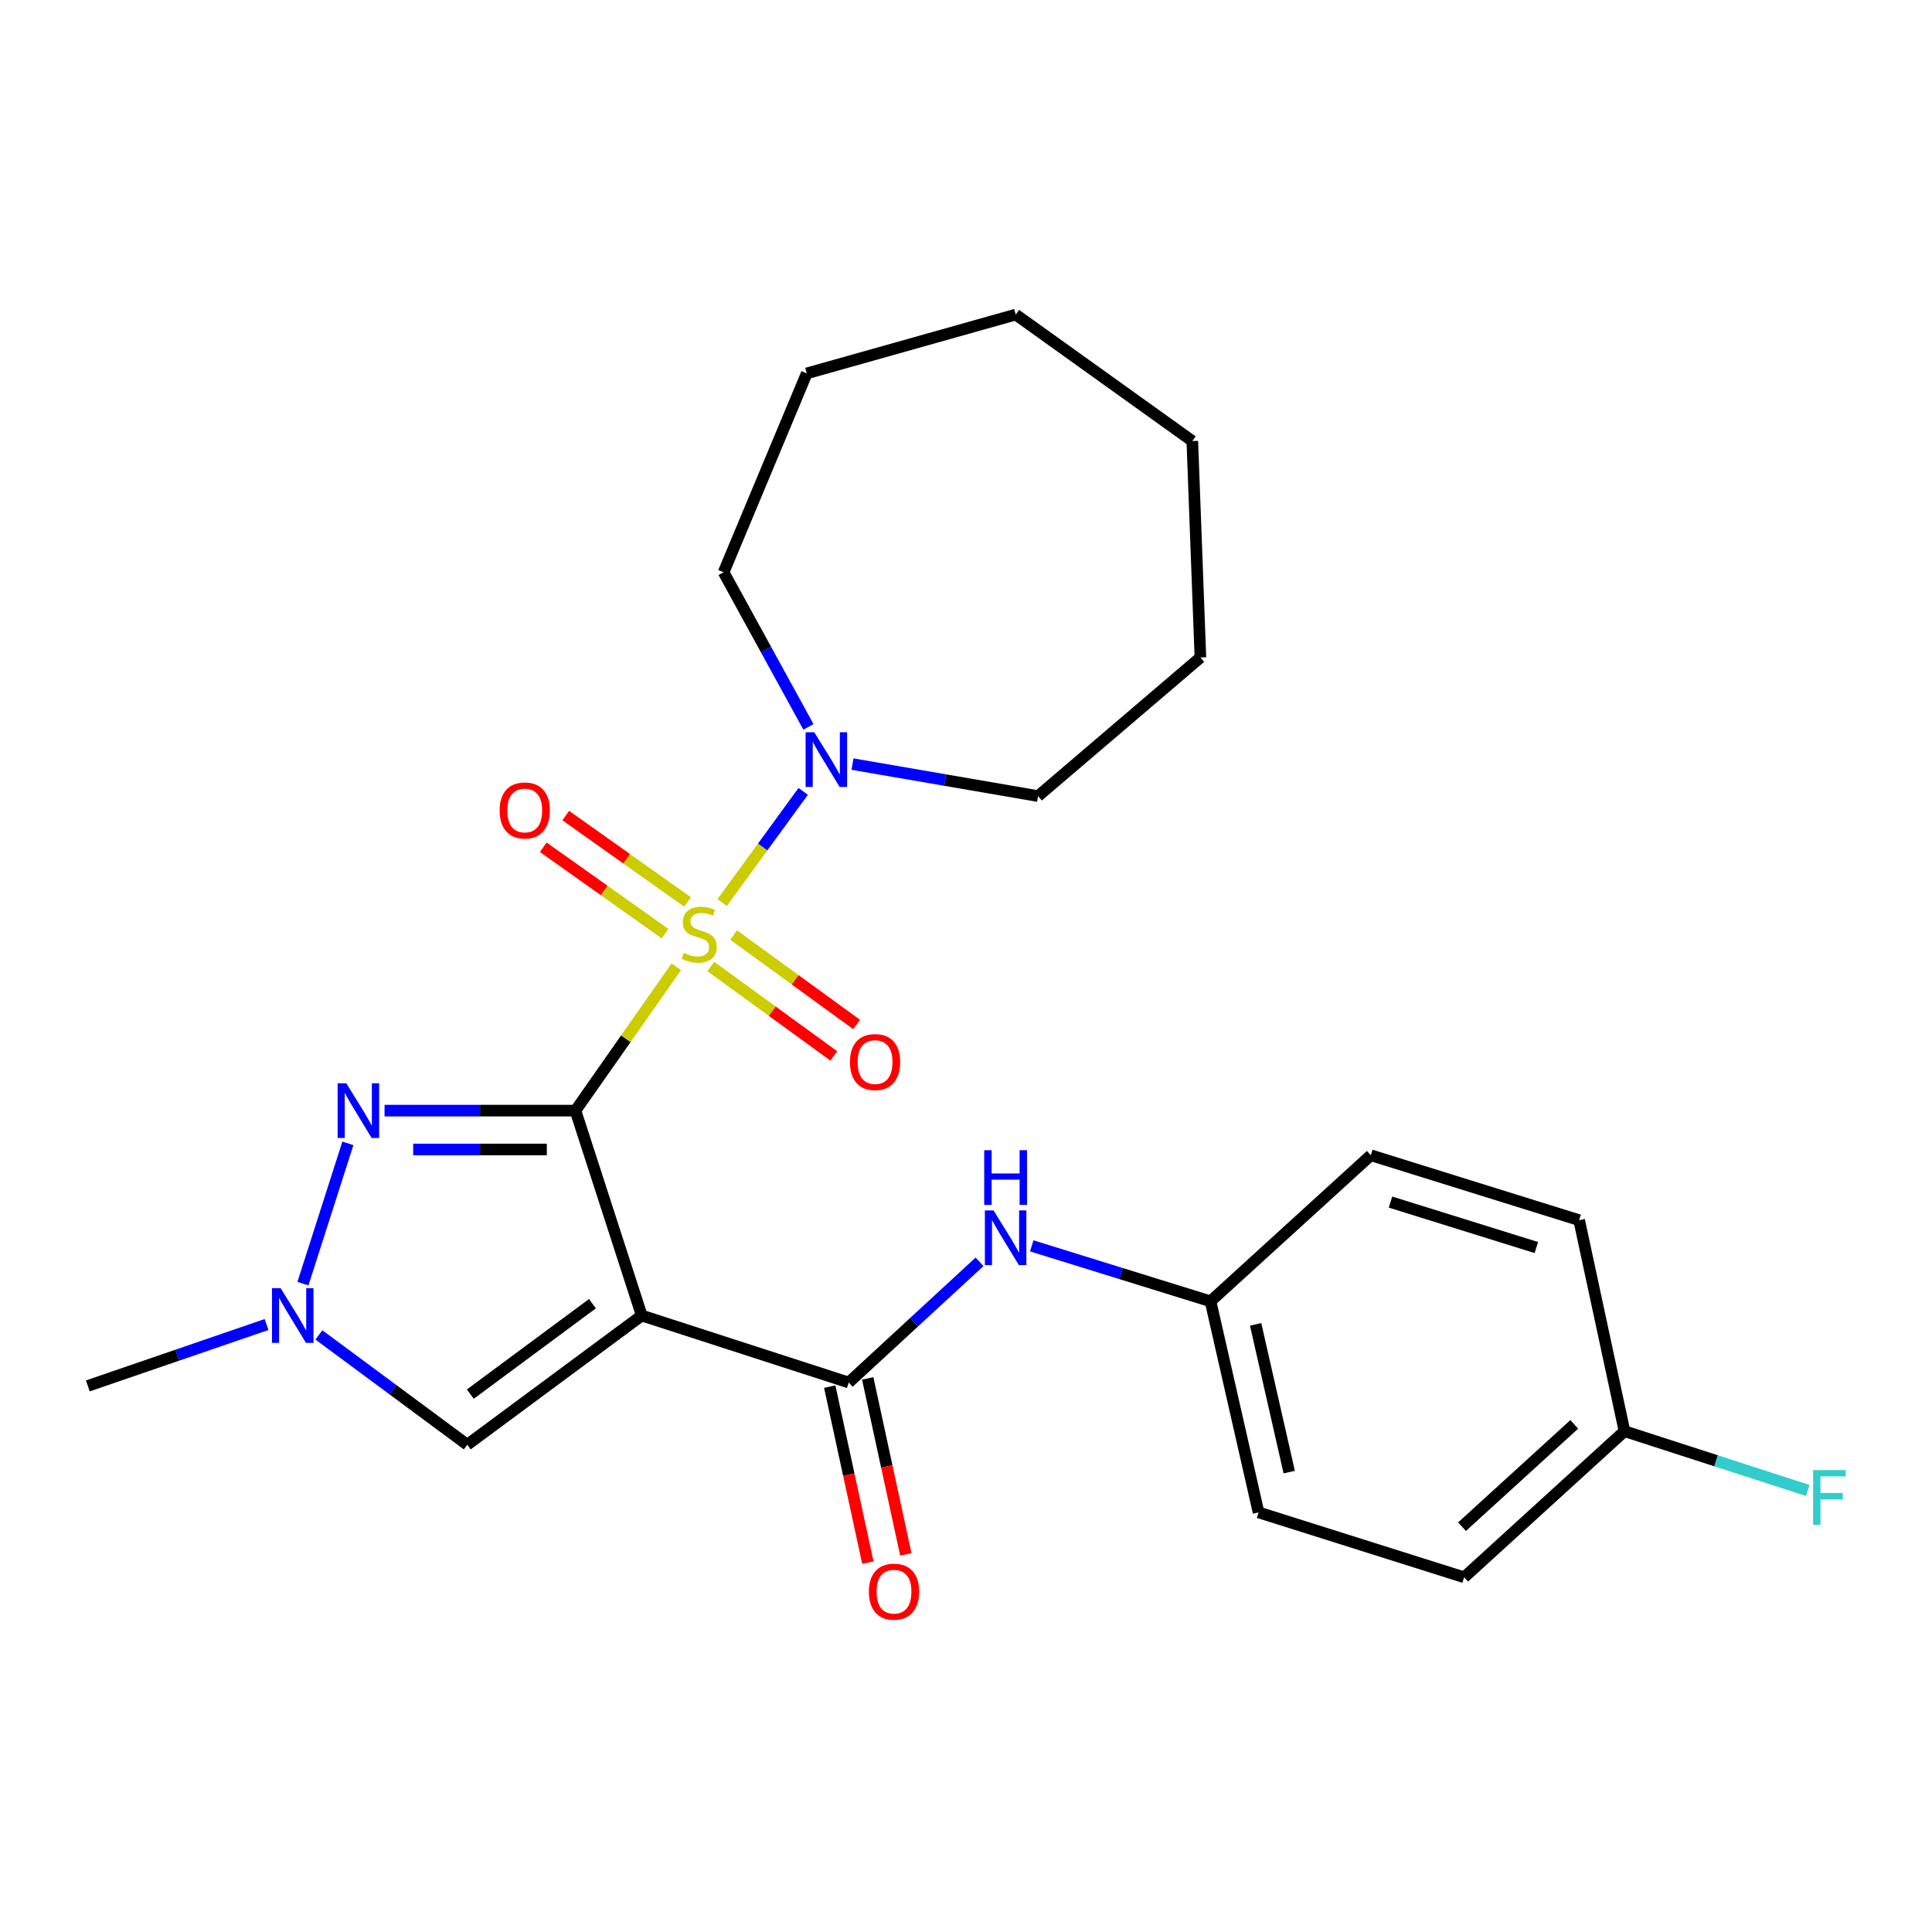 <?xml version='1.0' encoding='iso-8859-1'?>
<svg version='1.1' baseProfile='full'
              xmlns='http://www.w3.org/2000/svg'
                      xmlns:rdkit='http://www.rdkit.org/xml'
                      xmlns:xlink='http://www.w3.org/1999/xlink'
                  xml:space='preserve'
width='1000px' height='1000px' viewBox='0 0 1000 1000'>
<!-- END OF HEADER -->
<rect style='opacity:1.0;fill:#FFFFFF;stroke:none' width='1000' height='1000' x='0' y='0'> </rect>
<path class='bond-0' d='M 297.854,574.858 L 323.948,537.631' style='fill:none;fill-rule:evenodd;stroke:#000000;stroke-width:6px;stroke-linecap:butt;stroke-linejoin:miter;stroke-opacity:1' />
<path class='bond-0' d='M 323.948,537.631 L 350.042,500.404' style='fill:none;fill-rule:evenodd;stroke:#CCCC00;stroke-width:6px;stroke-linecap:butt;stroke-linejoin:miter;stroke-opacity:1' />
<path class='bond-1' d='M 297.854,574.858 L 332.168,680.918' style='fill:none;fill-rule:evenodd;stroke:#000000;stroke-width:6px;stroke-linecap:butt;stroke-linejoin:miter;stroke-opacity:1' />
<path class='bond-2' d='M 297.854,574.858 L 248.448,574.858' style='fill:none;fill-rule:evenodd;stroke:#000000;stroke-width:6px;stroke-linecap:butt;stroke-linejoin:miter;stroke-opacity:1' />
<path class='bond-2' d='M 248.448,574.858 L 199.042,574.858' style='fill:none;fill-rule:evenodd;stroke:#0000FF;stroke-width:6px;stroke-linecap:butt;stroke-linejoin:miter;stroke-opacity:1' />
<path class='bond-2' d='M 283.032,594.971 L 248.448,594.971' style='fill:none;fill-rule:evenodd;stroke:#000000;stroke-width:6px;stroke-linecap:butt;stroke-linejoin:miter;stroke-opacity:1' />
<path class='bond-2' d='M 248.448,594.971 L 213.863,594.971' style='fill:none;fill-rule:evenodd;stroke:#0000FF;stroke-width:6px;stroke-linecap:butt;stroke-linejoin:miter;stroke-opacity:1' />
<path class='bond-4' d='M 373.785,467.177 L 394.76,438.396' style='fill:none;fill-rule:evenodd;stroke:#CCCC00;stroke-width:6px;stroke-linecap:butt;stroke-linejoin:miter;stroke-opacity:1' />
<path class='bond-4' d='M 394.76,438.396 L 415.736,409.615' style='fill:none;fill-rule:evenodd;stroke:#0000FF;stroke-width:6px;stroke-linecap:butt;stroke-linejoin:miter;stroke-opacity:1' />
<path class='bond-8' d='M 355.882,466.863 L 324.356,444.5' style='fill:none;fill-rule:evenodd;stroke:#CCCC00;stroke-width:6px;stroke-linecap:butt;stroke-linejoin:miter;stroke-opacity:1' />
<path class='bond-8' d='M 324.356,444.5 L 292.83,422.137' style='fill:none;fill-rule:evenodd;stroke:#FF0000;stroke-width:6px;stroke-linecap:butt;stroke-linejoin:miter;stroke-opacity:1' />
<path class='bond-8' d='M 344.246,483.268 L 312.72,460.905' style='fill:none;fill-rule:evenodd;stroke:#CCCC00;stroke-width:6px;stroke-linecap:butt;stroke-linejoin:miter;stroke-opacity:1' />
<path class='bond-8' d='M 312.72,460.905 L 281.194,438.541' style='fill:none;fill-rule:evenodd;stroke:#FF0000;stroke-width:6px;stroke-linecap:butt;stroke-linejoin:miter;stroke-opacity:1' />
<path class='bond-9' d='M 367.892,500.25 L 399.732,523.397' style='fill:none;fill-rule:evenodd;stroke:#CCCC00;stroke-width:6px;stroke-linecap:butt;stroke-linejoin:miter;stroke-opacity:1' />
<path class='bond-9' d='M 399.732,523.397 L 431.573,546.545' style='fill:none;fill-rule:evenodd;stroke:#FF0000;stroke-width:6px;stroke-linecap:butt;stroke-linejoin:miter;stroke-opacity:1' />
<path class='bond-9' d='M 379.718,483.982 L 411.559,507.13' style='fill:none;fill-rule:evenodd;stroke:#CCCC00;stroke-width:6px;stroke-linecap:butt;stroke-linejoin:miter;stroke-opacity:1' />
<path class='bond-9' d='M 411.559,507.13 L 443.399,530.277' style='fill:none;fill-rule:evenodd;stroke:#FF0000;stroke-width:6px;stroke-linecap:butt;stroke-linejoin:miter;stroke-opacity:1' />
<path class='bond-3' d='M 332.168,680.918 L 439.3,715.589' style='fill:none;fill-rule:evenodd;stroke:#000000;stroke-width:6px;stroke-linecap:butt;stroke-linejoin:miter;stroke-opacity:1' />
<path class='bond-6' d='M 332.168,680.918 L 241.852,747.791' style='fill:none;fill-rule:evenodd;stroke:#000000;stroke-width:6px;stroke-linecap:butt;stroke-linejoin:miter;stroke-opacity:1' />
<path class='bond-6' d='M 306.652,674.785 L 243.431,721.596' style='fill:none;fill-rule:evenodd;stroke:#000000;stroke-width:6px;stroke-linecap:butt;stroke-linejoin:miter;stroke-opacity:1' />
<path class='bond-5' d='M 180.064,591.802 L 156.8,664.418' style='fill:none;fill-rule:evenodd;stroke:#0000FF;stroke-width:6px;stroke-linecap:butt;stroke-linejoin:miter;stroke-opacity:1' />
<path class='bond-7' d='M 439.3,715.589 L 473.153,684.353' style='fill:none;fill-rule:evenodd;stroke:#000000;stroke-width:6px;stroke-linecap:butt;stroke-linejoin:miter;stroke-opacity:1' />
<path class='bond-7' d='M 473.153,684.353 L 507.007,653.118' style='fill:none;fill-rule:evenodd;stroke:#0000FF;stroke-width:6px;stroke-linecap:butt;stroke-linejoin:miter;stroke-opacity:1' />
<path class='bond-10' d='M 429.471,717.718 L 439.336,763.26' style='fill:none;fill-rule:evenodd;stroke:#000000;stroke-width:6px;stroke-linecap:butt;stroke-linejoin:miter;stroke-opacity:1' />
<path class='bond-10' d='M 439.336,763.26 L 449.201,808.802' style='fill:none;fill-rule:evenodd;stroke:#FF0000;stroke-width:6px;stroke-linecap:butt;stroke-linejoin:miter;stroke-opacity:1' />
<path class='bond-10' d='M 449.128,713.46 L 458.993,759.002' style='fill:none;fill-rule:evenodd;stroke:#000000;stroke-width:6px;stroke-linecap:butt;stroke-linejoin:miter;stroke-opacity:1' />
<path class='bond-10' d='M 458.993,759.002 L 468.858,804.544' style='fill:none;fill-rule:evenodd;stroke:#FF0000;stroke-width:6px;stroke-linecap:butt;stroke-linejoin:miter;stroke-opacity:1' />
<path class='bond-18' d='M 418.44,376.24 L 396.489,336.221' style='fill:none;fill-rule:evenodd;stroke:#0000FF;stroke-width:6px;stroke-linecap:butt;stroke-linejoin:miter;stroke-opacity:1' />
<path class='bond-18' d='M 396.489,336.221 L 374.538,296.201' style='fill:none;fill-rule:evenodd;stroke:#000000;stroke-width:6px;stroke-linecap:butt;stroke-linejoin:miter;stroke-opacity:1' />
<path class='bond-19' d='M 441.244,395.496 L 489.273,403.778' style='fill:none;fill-rule:evenodd;stroke:#0000FF;stroke-width:6px;stroke-linecap:butt;stroke-linejoin:miter;stroke-opacity:1' />
<path class='bond-19' d='M 489.273,403.778 L 537.303,412.06' style='fill:none;fill-rule:evenodd;stroke:#000000;stroke-width:6px;stroke-linecap:butt;stroke-linejoin:miter;stroke-opacity:1' />
<path class='bond-20' d='M 137.97,685.569 L 91.712,701.456' style='fill:none;fill-rule:evenodd;stroke:#0000FF;stroke-width:6px;stroke-linecap:butt;stroke-linejoin:miter;stroke-opacity:1' />
<path class='bond-20' d='M 91.712,701.456 L 45.455,717.343' style='fill:none;fill-rule:evenodd;stroke:#000000;stroke-width:6px;stroke-linecap:butt;stroke-linejoin:miter;stroke-opacity:1' />
<path class='bond-25' d='M 165.064,690.948 L 203.458,719.37' style='fill:none;fill-rule:evenodd;stroke:#0000FF;stroke-width:6px;stroke-linecap:butt;stroke-linejoin:miter;stroke-opacity:1' />
<path class='bond-25' d='M 203.458,719.37 L 241.852,747.791' style='fill:none;fill-rule:evenodd;stroke:#000000;stroke-width:6px;stroke-linecap:butt;stroke-linejoin:miter;stroke-opacity:1' />
<path class='bond-11' d='M 534.025,644.853 L 580.297,659.209' style='fill:none;fill-rule:evenodd;stroke:#0000FF;stroke-width:6px;stroke-linecap:butt;stroke-linejoin:miter;stroke-opacity:1' />
<path class='bond-11' d='M 580.297,659.209 L 626.568,673.565' style='fill:none;fill-rule:evenodd;stroke:#000000;stroke-width:6px;stroke-linecap:butt;stroke-linejoin:miter;stroke-opacity:1' />
<path class='bond-14' d='M 626.568,673.565 L 709.532,597.954' style='fill:none;fill-rule:evenodd;stroke:#000000;stroke-width:6px;stroke-linecap:butt;stroke-linejoin:miter;stroke-opacity:1' />
<path class='bond-15' d='M 626.568,673.565 L 651.418,782.809' style='fill:none;fill-rule:evenodd;stroke:#000000;stroke-width:6px;stroke-linecap:butt;stroke-linejoin:miter;stroke-opacity:1' />
<path class='bond-15' d='M 649.907,685.491 L 667.302,761.961' style='fill:none;fill-rule:evenodd;stroke:#000000;stroke-width:6px;stroke-linecap:butt;stroke-linejoin:miter;stroke-opacity:1' />
<path class='bond-12' d='M 840.832,740.774 L 757.846,816.408' style='fill:none;fill-rule:evenodd;stroke:#000000;stroke-width:6px;stroke-linecap:butt;stroke-linejoin:miter;stroke-opacity:1' />
<path class='bond-12' d='M 814.836,737.254 L 756.746,790.198' style='fill:none;fill-rule:evenodd;stroke:#000000;stroke-width:6px;stroke-linecap:butt;stroke-linejoin:miter;stroke-opacity:1' />
<path class='bond-13' d='M 840.832,740.774 L 888.258,756.118' style='fill:none;fill-rule:evenodd;stroke:#000000;stroke-width:6px;stroke-linecap:butt;stroke-linejoin:miter;stroke-opacity:1' />
<path class='bond-13' d='M 888.258,756.118 L 935.685,771.462' style='fill:none;fill-rule:evenodd;stroke:#33CCCC;stroke-width:6px;stroke-linecap:butt;stroke-linejoin:miter;stroke-opacity:1' />
<path class='bond-27' d='M 840.832,740.774 L 817.368,631.564' style='fill:none;fill-rule:evenodd;stroke:#000000;stroke-width:6px;stroke-linecap:butt;stroke-linejoin:miter;stroke-opacity:1' />
<path class='bond-16' d='M 709.532,597.954 L 817.368,631.564' style='fill:none;fill-rule:evenodd;stroke:#000000;stroke-width:6px;stroke-linecap:butt;stroke-linejoin:miter;stroke-opacity:1' />
<path class='bond-16' d='M 719.723,622.197 L 795.208,645.724' style='fill:none;fill-rule:evenodd;stroke:#000000;stroke-width:6px;stroke-linecap:butt;stroke-linejoin:miter;stroke-opacity:1' />
<path class='bond-17' d='M 651.418,782.809 L 757.846,816.408' style='fill:none;fill-rule:evenodd;stroke:#000000;stroke-width:6px;stroke-linecap:butt;stroke-linejoin:miter;stroke-opacity:1' />
<path class='bond-22' d='M 374.538,296.201 L 417.578,193.271' style='fill:none;fill-rule:evenodd;stroke:#000000;stroke-width:6px;stroke-linecap:butt;stroke-linejoin:miter;stroke-opacity:1' />
<path class='bond-21' d='M 537.303,412.06 L 621.328,340.314' style='fill:none;fill-rule:evenodd;stroke:#000000;stroke-width:6px;stroke-linecap:butt;stroke-linejoin:miter;stroke-opacity:1' />
<path class='bond-23' d='M 621.328,340.314 L 617.138,228.288' style='fill:none;fill-rule:evenodd;stroke:#000000;stroke-width:6px;stroke-linecap:butt;stroke-linejoin:miter;stroke-opacity:1' />
<path class='bond-24' d='M 417.578,193.271 L 525.749,162.823' style='fill:none;fill-rule:evenodd;stroke:#000000;stroke-width:6px;stroke-linecap:butt;stroke-linejoin:miter;stroke-opacity:1' />
<path class='bond-26' d='M 617.138,228.288 L 525.749,162.823' style='fill:none;fill-rule:evenodd;stroke:#000000;stroke-width:6px;stroke-linecap:butt;stroke-linejoin:miter;stroke-opacity:1' />
<path  class='atom-1' d='M 353.912 493.19
Q 354.232 493.31, 355.552 493.87
Q 356.872 494.43, 358.312 494.79
Q 359.792 495.11, 361.232 495.11
Q 363.912 495.11, 365.472 493.83
Q 367.032 492.51, 367.032 490.23
Q 367.032 488.67, 366.232 487.71
Q 365.472 486.75, 364.272 486.23
Q 363.072 485.71, 361.072 485.11
Q 358.552 484.35, 357.032 483.63
Q 355.552 482.91, 354.472 481.39
Q 353.432 479.87, 353.432 477.31
Q 353.432 473.75, 355.832 471.55
Q 358.272 469.35, 363.072 469.35
Q 366.352 469.35, 370.072 470.91
L 369.152 473.99
Q 365.752 472.59, 363.192 472.59
Q 360.432 472.59, 358.912 473.75
Q 357.392 474.87, 357.432 476.83
Q 357.432 478.35, 358.192 479.27
Q 358.992 480.19, 360.112 480.71
Q 361.272 481.23, 363.192 481.83
Q 365.752 482.63, 367.272 483.43
Q 368.792 484.23, 369.872 485.87
Q 370.992 487.47, 370.992 490.23
Q 370.992 494.15, 368.352 496.27
Q 365.752 498.35, 361.392 498.35
Q 358.872 498.35, 356.952 497.79
Q 355.072 497.27, 352.832 496.35
L 353.912 493.19
' fill='#CCCC00'/>
<path  class='atom-3' d='M 179.233 560.698
L 188.513 575.698
Q 189.433 577.178, 190.913 579.858
Q 192.393 582.538, 192.473 582.698
L 192.473 560.698
L 196.233 560.698
L 196.233 589.018
L 192.353 589.018
L 182.393 572.618
Q 181.233 570.698, 179.993 568.498
Q 178.793 566.298, 178.433 565.618
L 178.433 589.018
L 174.753 589.018
L 174.753 560.698
L 179.233 560.698
' fill='#0000FF'/>
<path  class='atom-5' d='M 421.464 379.005
L 430.744 394.005
Q 431.664 395.485, 433.144 398.165
Q 434.624 400.845, 434.704 401.005
L 434.704 379.005
L 438.464 379.005
L 438.464 407.325
L 434.584 407.325
L 424.624 390.925
Q 423.464 389.005, 422.224 386.805
Q 421.024 384.605, 420.664 383.925
L 420.664 407.325
L 416.984 407.325
L 416.984 379.005
L 421.464 379.005
' fill='#0000FF'/>
<path  class='atom-6' d='M 145.254 666.758
L 154.534 681.758
Q 155.454 683.238, 156.934 685.918
Q 158.414 688.598, 158.494 688.758
L 158.494 666.758
L 162.254 666.758
L 162.254 695.078
L 158.374 695.078
L 148.414 678.678
Q 147.254 676.758, 146.014 674.558
Q 144.814 672.358, 144.454 671.678
L 144.454 695.078
L 140.774 695.078
L 140.774 666.758
L 145.254 666.758
' fill='#0000FF'/>
<path  class='atom-8' d='M 514.249 626.499
L 523.529 641.499
Q 524.449 642.979, 525.929 645.659
Q 527.409 648.339, 527.489 648.499
L 527.489 626.499
L 531.249 626.499
L 531.249 654.819
L 527.369 654.819
L 517.409 638.419
Q 516.249 636.499, 515.009 634.299
Q 513.809 632.099, 513.449 631.419
L 513.449 654.819
L 509.769 654.819
L 509.769 626.499
L 514.249 626.499
' fill='#0000FF'/>
<path  class='atom-8' d='M 509.429 595.347
L 513.269 595.347
L 513.269 607.387
L 527.749 607.387
L 527.749 595.347
L 531.589 595.347
L 531.589 623.667
L 527.749 623.667
L 527.749 610.587
L 513.269 610.587
L 513.269 623.667
L 509.429 623.667
L 509.429 595.347
' fill='#0000FF'/>
<path  class='atom-9' d='M 258.607 419.492
Q 258.607 412.692, 261.967 408.892
Q 265.327 405.092, 271.607 405.092
Q 277.887 405.092, 281.247 408.892
Q 284.607 412.692, 284.607 419.492
Q 284.607 426.372, 281.207 430.292
Q 277.807 434.172, 271.607 434.172
Q 265.367 434.172, 261.967 430.292
Q 258.607 426.412, 258.607 419.492
M 271.607 430.972
Q 275.927 430.972, 278.247 428.092
Q 280.607 425.172, 280.607 419.492
Q 280.607 413.932, 278.247 411.132
Q 275.927 408.292, 271.607 408.292
Q 267.287 408.292, 264.927 411.092
Q 262.607 413.892, 262.607 419.492
Q 262.607 425.212, 264.927 428.092
Q 267.287 430.972, 271.607 430.972
' fill='#FF0000'/>
<path  class='atom-10' d='M 439.931 549.72
Q 439.931 542.92, 443.291 539.12
Q 446.651 535.32, 452.931 535.32
Q 459.211 535.32, 462.571 539.12
Q 465.931 542.92, 465.931 549.72
Q 465.931 556.6, 462.531 560.52
Q 459.131 564.4, 452.931 564.4
Q 446.691 564.4, 443.291 560.52
Q 439.931 556.64, 439.931 549.72
M 452.931 561.2
Q 457.251 561.2, 459.571 558.32
Q 461.931 555.4, 461.931 549.72
Q 461.931 544.16, 459.571 541.36
Q 457.251 538.52, 452.931 538.52
Q 448.611 538.52, 446.251 541.32
Q 443.931 544.12, 443.931 549.72
Q 443.931 555.44, 446.251 558.32
Q 448.611 561.2, 452.931 561.2
' fill='#FF0000'/>
<path  class='atom-11' d='M 449.731 823.84
Q 449.731 817.04, 453.091 813.24
Q 456.451 809.44, 462.731 809.44
Q 469.011 809.44, 472.371 813.24
Q 475.731 817.04, 475.731 823.84
Q 475.731 830.72, 472.331 834.64
Q 468.931 838.52, 462.731 838.52
Q 456.491 838.52, 453.091 834.64
Q 449.731 830.76, 449.731 823.84
M 462.731 835.32
Q 467.051 835.32, 469.371 832.44
Q 471.731 829.52, 471.731 823.84
Q 471.731 818.28, 469.371 815.48
Q 467.051 812.64, 462.731 812.64
Q 458.411 812.64, 456.051 815.44
Q 453.731 818.24, 453.731 823.84
Q 453.731 829.56, 456.051 832.44
Q 458.411 835.32, 462.731 835.32
' fill='#FF0000'/>
<path  class='atom-14' d='M 938.471 760.928
L 955.311 760.928
L 955.311 764.168
L 942.271 764.168
L 942.271 772.768
L 953.871 772.768
L 953.871 776.048
L 942.271 776.048
L 942.271 789.248
L 938.471 789.248
L 938.471 760.928
' fill='#33CCCC'/>
</svg>
